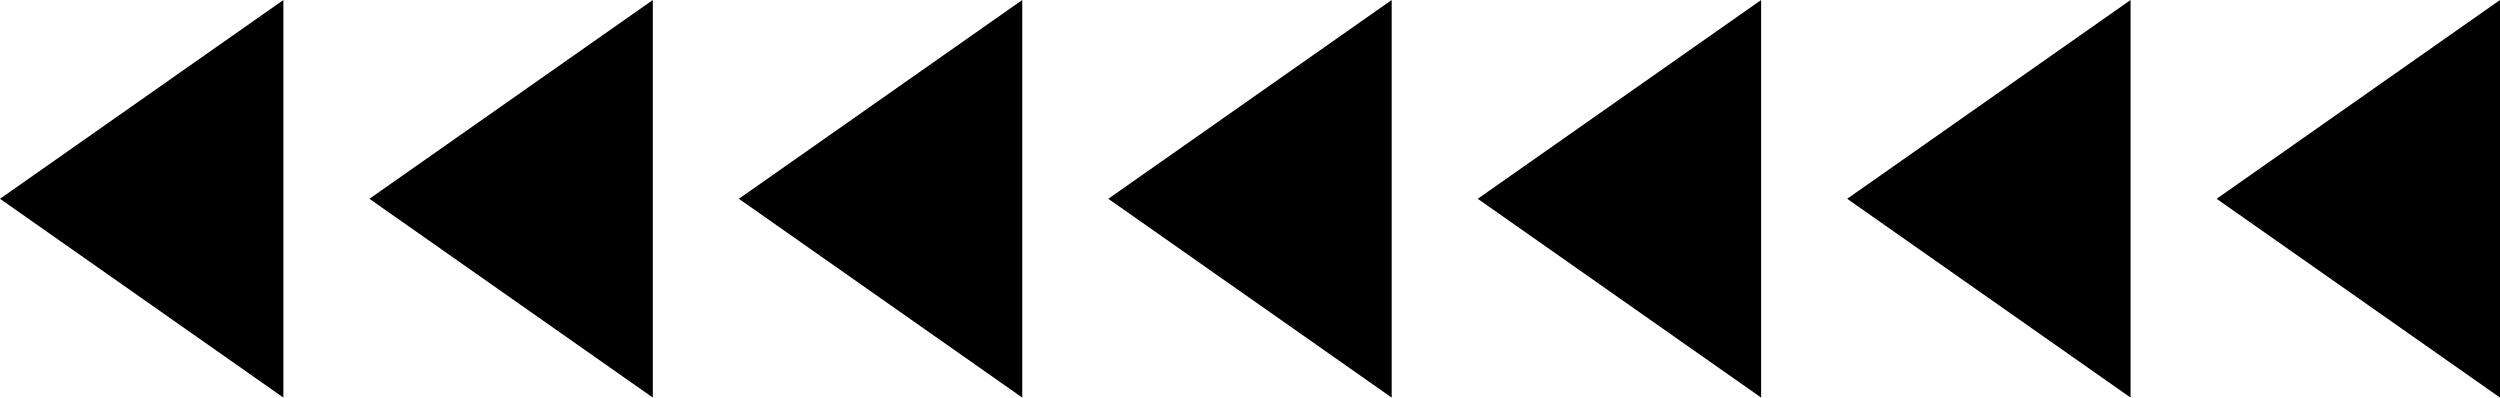 <svg xmlns="http://www.w3.org/2000/svg" viewBox="0 0 465.719 74.065" width="100%" style="vertical-align: middle; max-width: 100%; width: 100%;"><g><g><polygon points="52.79 74.065 0 37.032 52.79 0 52.79 74.065" fill="#000000"></polygon><polygon points="121.611 74.065 68.821 37.032 121.611 0 121.611 74.065" fill="#000000"></polygon><polygon points="190.433 74.065 137.643 37.032 190.433 0 190.433 74.065" fill="#000000"></polygon><polygon points="259.254 74.065 206.464 37.032 259.254 0 259.254 74.065" fill="#000000"></polygon><polygon points="328.076 74.065 275.286 37.032 328.076 0 328.076 74.065" fill="#000000"></polygon><polygon points="396.897 74.065 344.107 37.032 396.897 0 396.897 74.065" fill="#000000"></polygon><polygon points="465.719 74.065 412.929 37.032 465.719 0 465.719 74.065" fill="#000000"></polygon></g></g></svg>